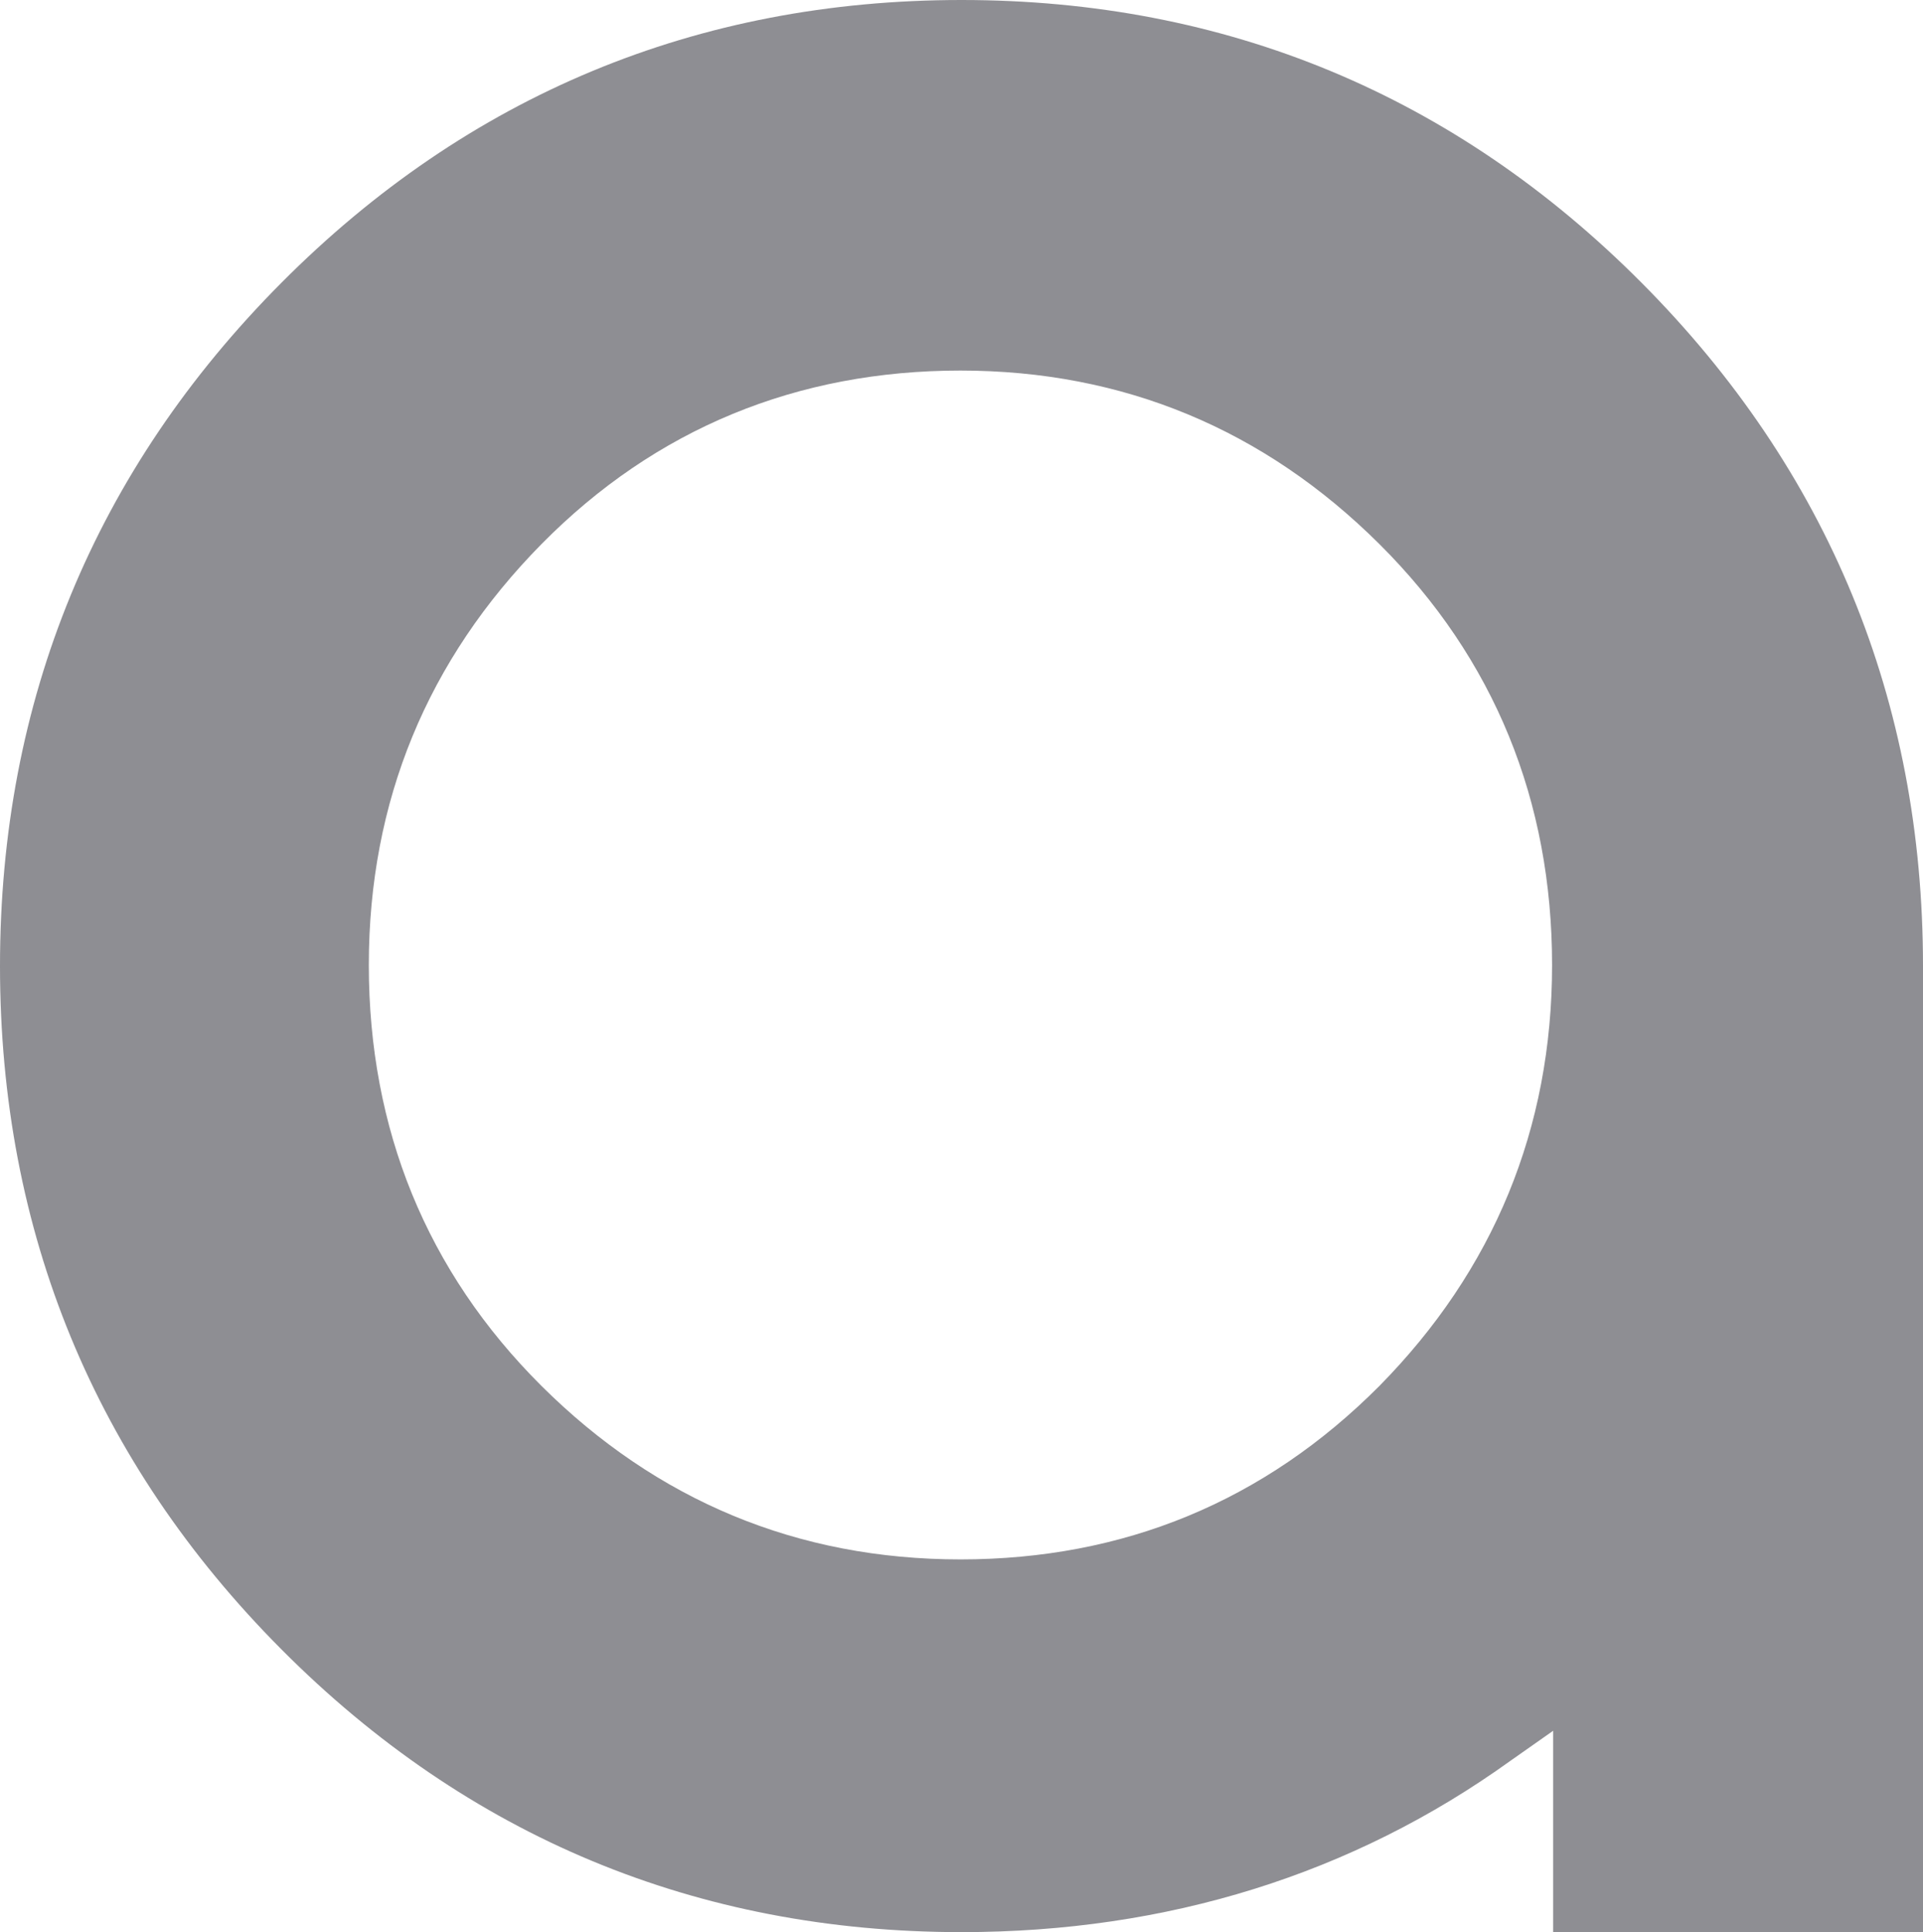 <?xml version="1.0" encoding="utf-8"?>
<svg xmlns="http://www.w3.org/2000/svg" fill="none" height="100%" overflow="visible" preserveAspectRatio="none" style="display: block;" viewBox="0 0 30.204 30.351" width="100%">
<path d="M30.204 30.351V15.175C30.204 11.003 28.714 7.386 25.784 4.442C22.854 1.497 19.255 0 15.102 0C10.95 0 7.35 1.497 4.42 4.442C1.49 7.386 0 11.003 0 15.175C0 19.348 1.49 22.965 4.42 25.909C7.35 28.854 10.95 30.351 15.102 30.351C18.334 30.351 21.247 29.442 23.725 27.659L24.395 27.188V30.351H30.204ZM21.666 21.771C19.857 23.588 17.647 24.496 15.085 24.496C12.524 24.496 10.314 23.571 8.505 21.771C6.697 19.97 5.793 17.733 5.793 15.159C5.793 12.585 6.714 10.364 8.505 8.547C10.297 6.73 12.524 5.821 15.085 5.821C17.647 5.821 19.857 6.747 21.666 8.547C23.474 10.347 24.378 12.585 24.378 15.159C24.378 17.733 23.457 19.953 21.666 21.771Z" fill="#8E8E93" id="Vector"/>
</svg>